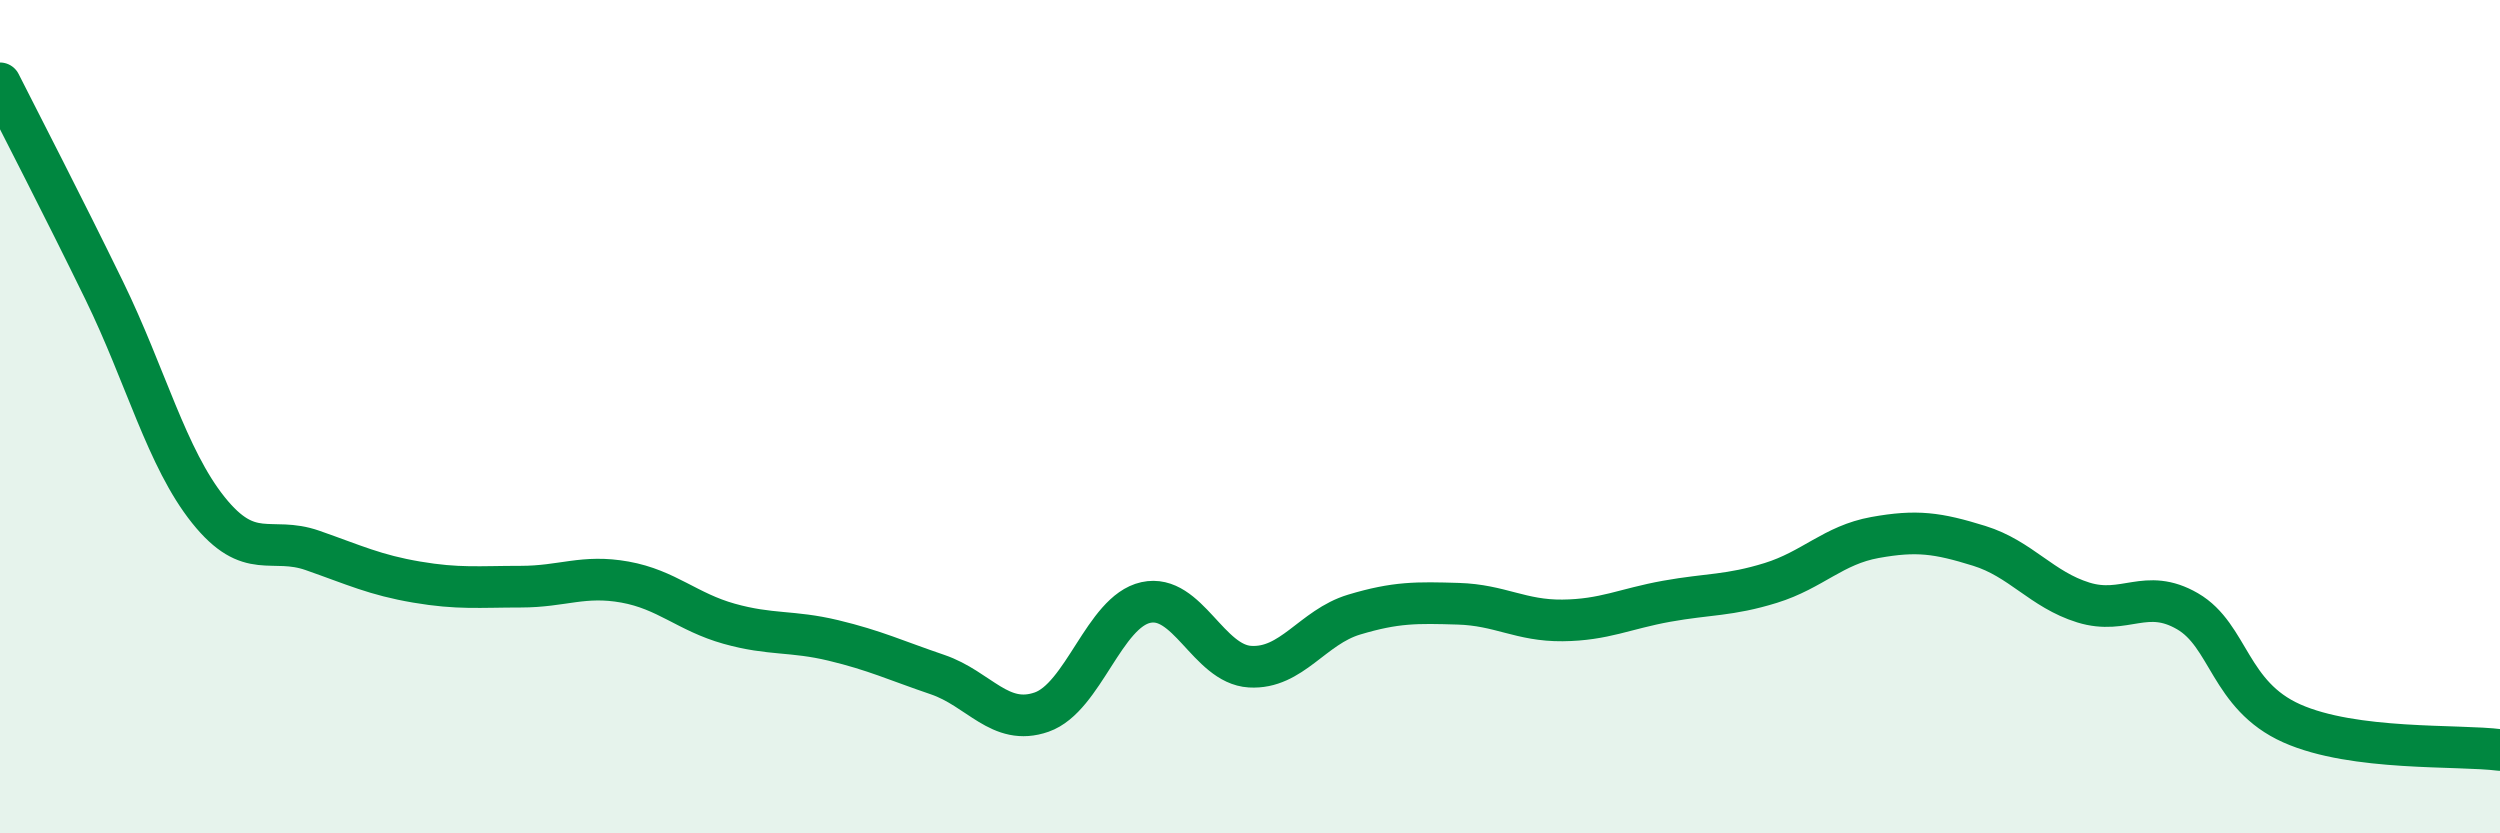 
    <svg width="60" height="20" viewBox="0 0 60 20" xmlns="http://www.w3.org/2000/svg">
      <path
        d="M 0,2 C 0.5,2.99 1.5,4.92 2.5,6.97 C 3.5,9.02 4,10.99 5,12.24 C 6,13.49 6.5,12.86 7.5,13.21 C 8.5,13.56 9,13.8 10,13.97 C 11,14.14 11.5,14.08 12.5,14.08 C 13.5,14.08 14,13.79 15,13.97 C 16,14.15 16.5,14.69 17.5,14.97 C 18.5,15.25 19,15.13 20,15.37 C 21,15.61 21.5,15.85 22.5,16.19 C 23.5,16.53 24,17.44 25,17.09 C 26,16.74 26.5,14.68 27.5,14.46 C 28.5,14.24 29,15.94 30,16 C 31,16.06 31.5,15.05 32.5,14.75 C 33.5,14.45 34,14.46 35,14.49 C 36,14.52 36.5,14.9 37.5,14.89 C 38.5,14.88 39,14.61 40,14.43 C 41,14.25 41.5,14.3 42.5,13.99 C 43.5,13.68 44,13.08 45,12.9 C 46,12.72 46.5,12.79 47.5,13.1 C 48.5,13.41 49,14.15 50,14.46 C 51,14.77 51.5,14.09 52.5,14.67 C 53.5,15.25 53.5,16.69 55,17.36 C 56.5,18.03 59,17.87 60,18L60 20L0 20Z"
        fill="#008740"
        opacity="0.1"
        stroke-linecap="round"
        stroke-linejoin="round"
      />
      <path
        d="M 0,2 C 0.5,2.99 1.5,4.92 2.5,6.97 C 3.5,9.02 4,10.99 5,12.24 C 6,13.49 6.5,12.86 7.5,13.21 C 8.5,13.56 9,13.8 10,13.97 C 11,14.14 11.5,14.08 12.5,14.08 C 13.5,14.08 14,13.79 15,13.97 C 16,14.15 16.5,14.69 17.5,14.97 C 18.5,15.25 19,15.13 20,15.37 C 21,15.61 21.5,15.85 22.5,16.19 C 23.5,16.53 24,17.44 25,17.09 C 26,16.74 26.5,14.68 27.5,14.46 C 28.5,14.24 29,15.94 30,16 C 31,16.06 31.5,15.05 32.5,14.75 C 33.5,14.45 34,14.46 35,14.49 C 36,14.52 36.5,14.9 37.5,14.89 C 38.5,14.88 39,14.61 40,14.43 C 41,14.25 41.5,14.3 42.5,13.99 C 43.5,13.68 44,13.08 45,12.9 C 46,12.72 46.5,12.79 47.5,13.1 C 48.5,13.41 49,14.15 50,14.46 C 51,14.77 51.5,14.09 52.5,14.67 C 53.5,15.25 53.5,16.69 55,17.36 C 56.5,18.03 59,17.87 60,18"
        stroke="#008740"
        stroke-width="1"
        fill="none"
        stroke-linecap="round"
        stroke-linejoin="round"
      />
    </svg>
  